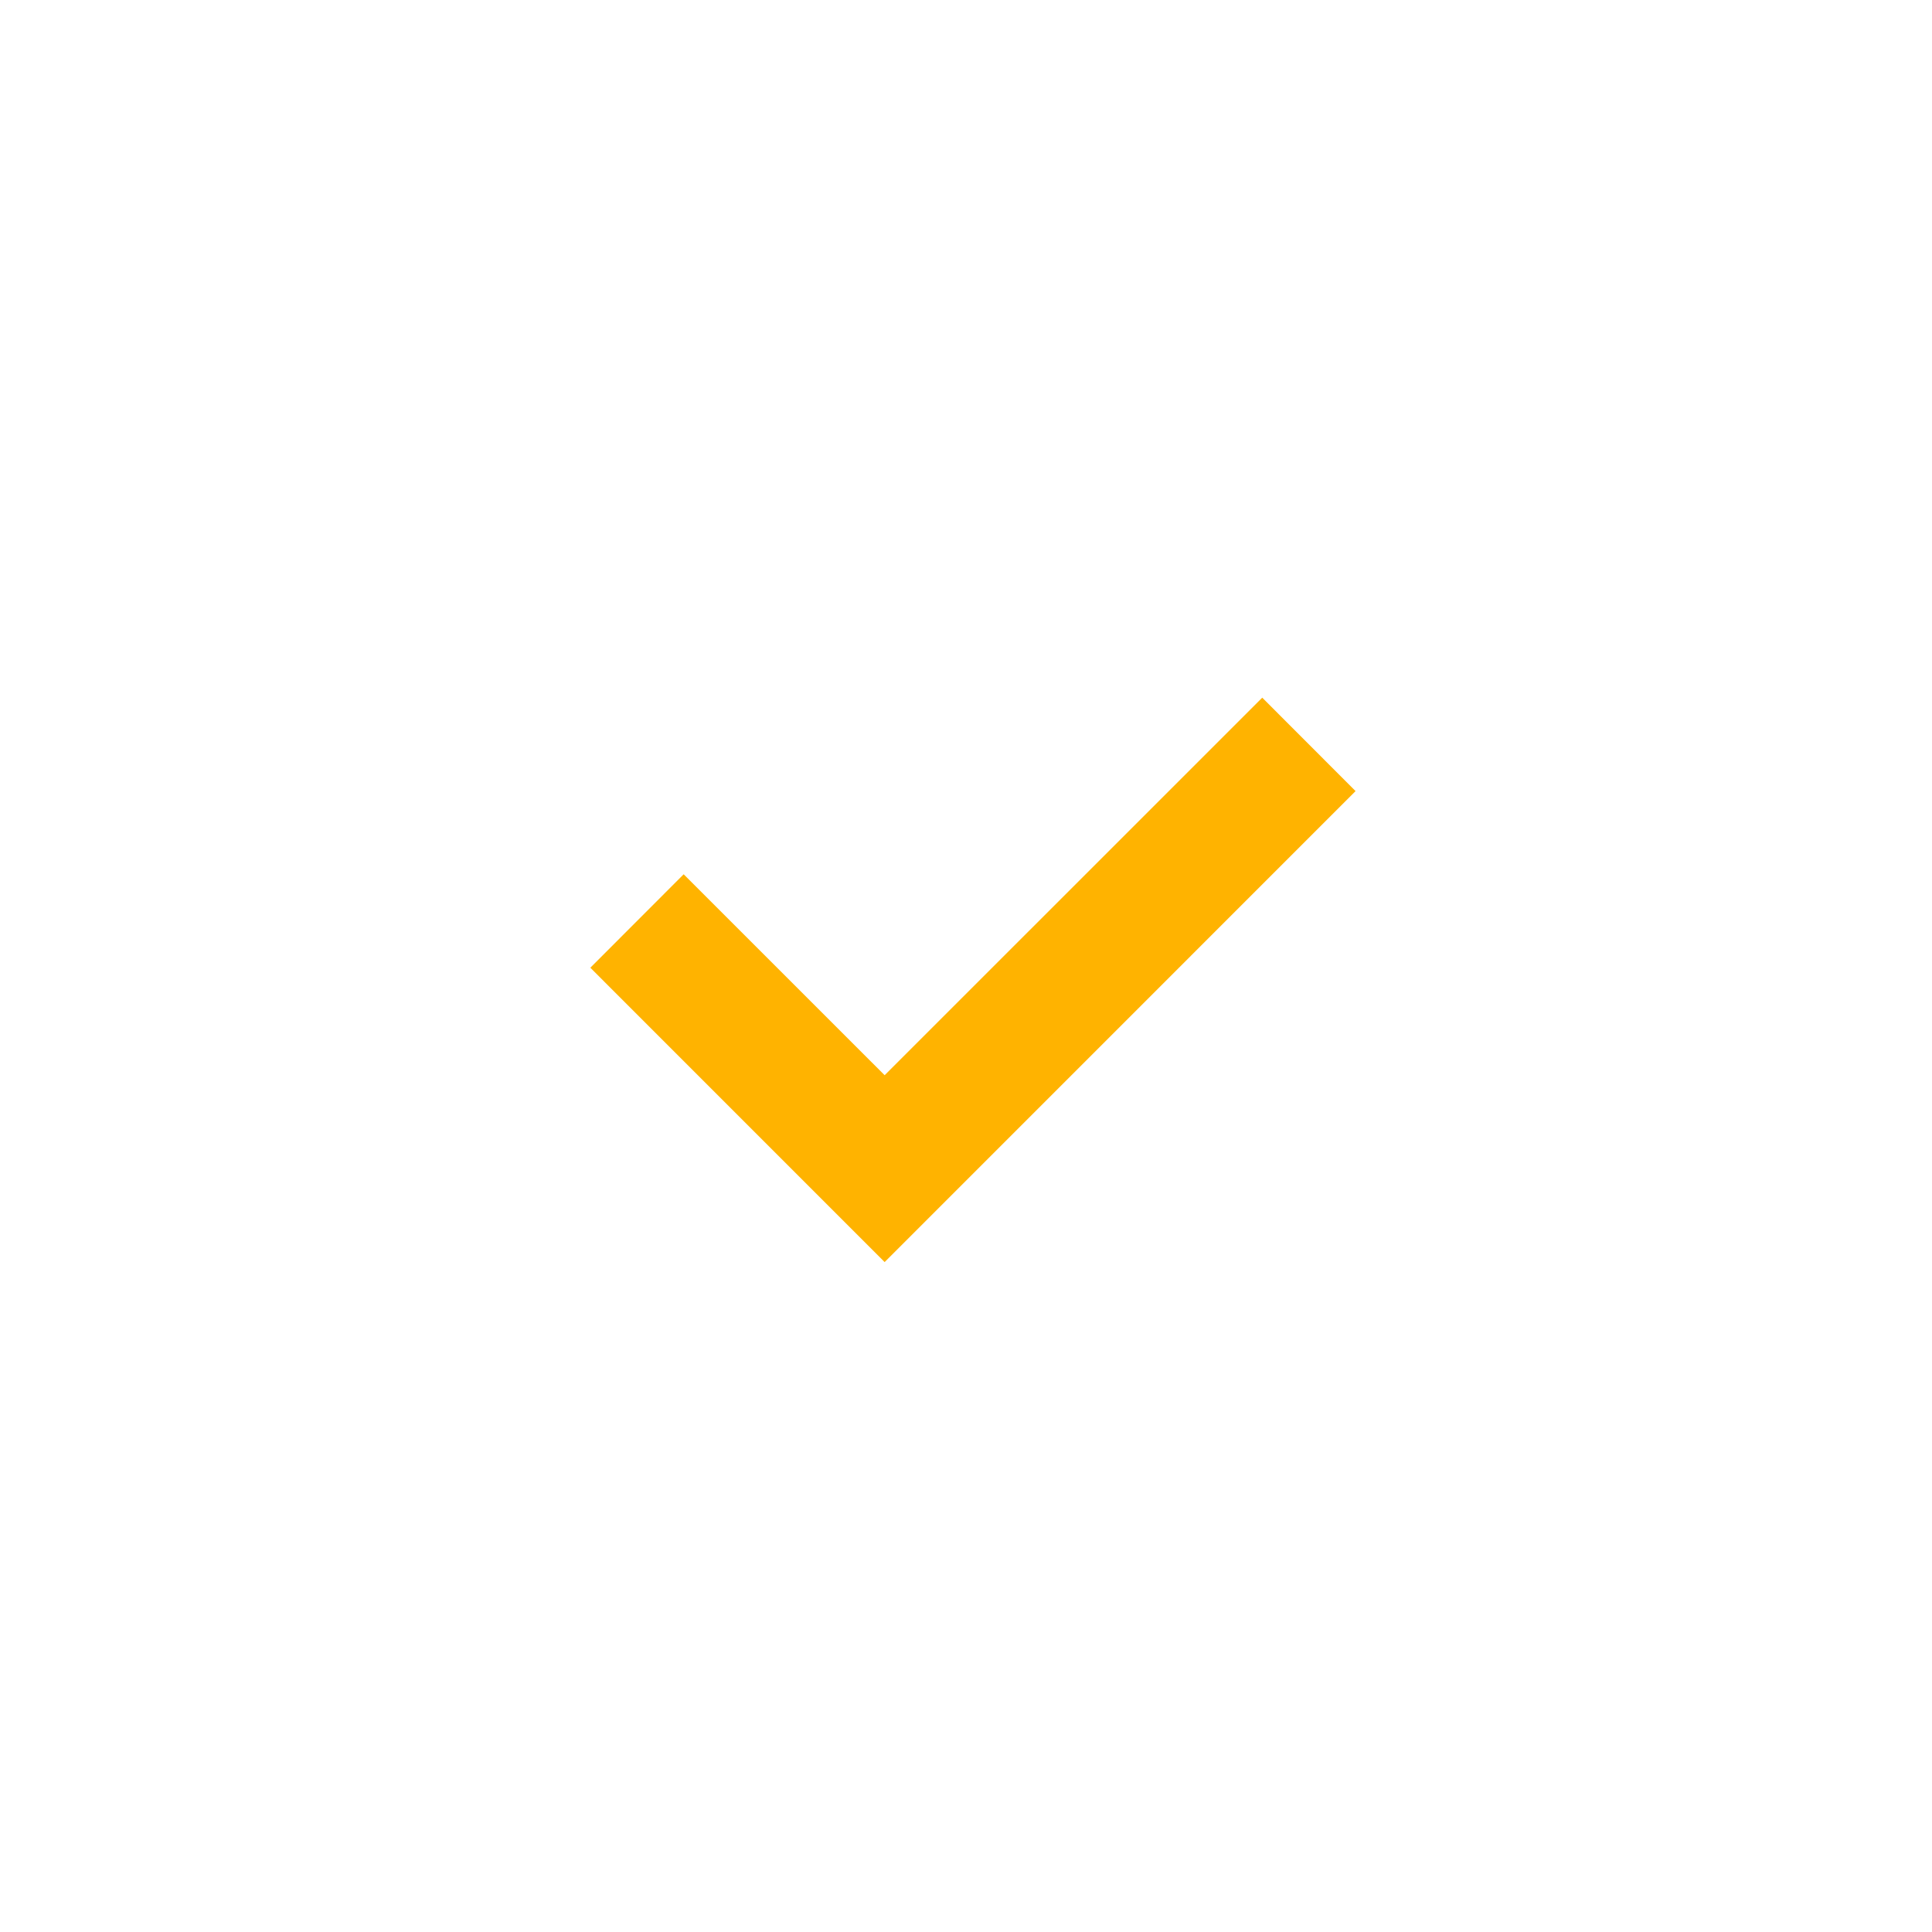 <svg width="36" height="36" viewBox="0 0 36 36" fill="none" xmlns="http://www.w3.org/2000/svg">
<path fill-rule="evenodd" clip-rule="evenodd" d="M25.259 14.741L23.52 13L16.484 20.035L12.739 16.291L11 18.032L16.484 23.517L25.259 14.741Z" fill="#FFB300"/>
</svg>
